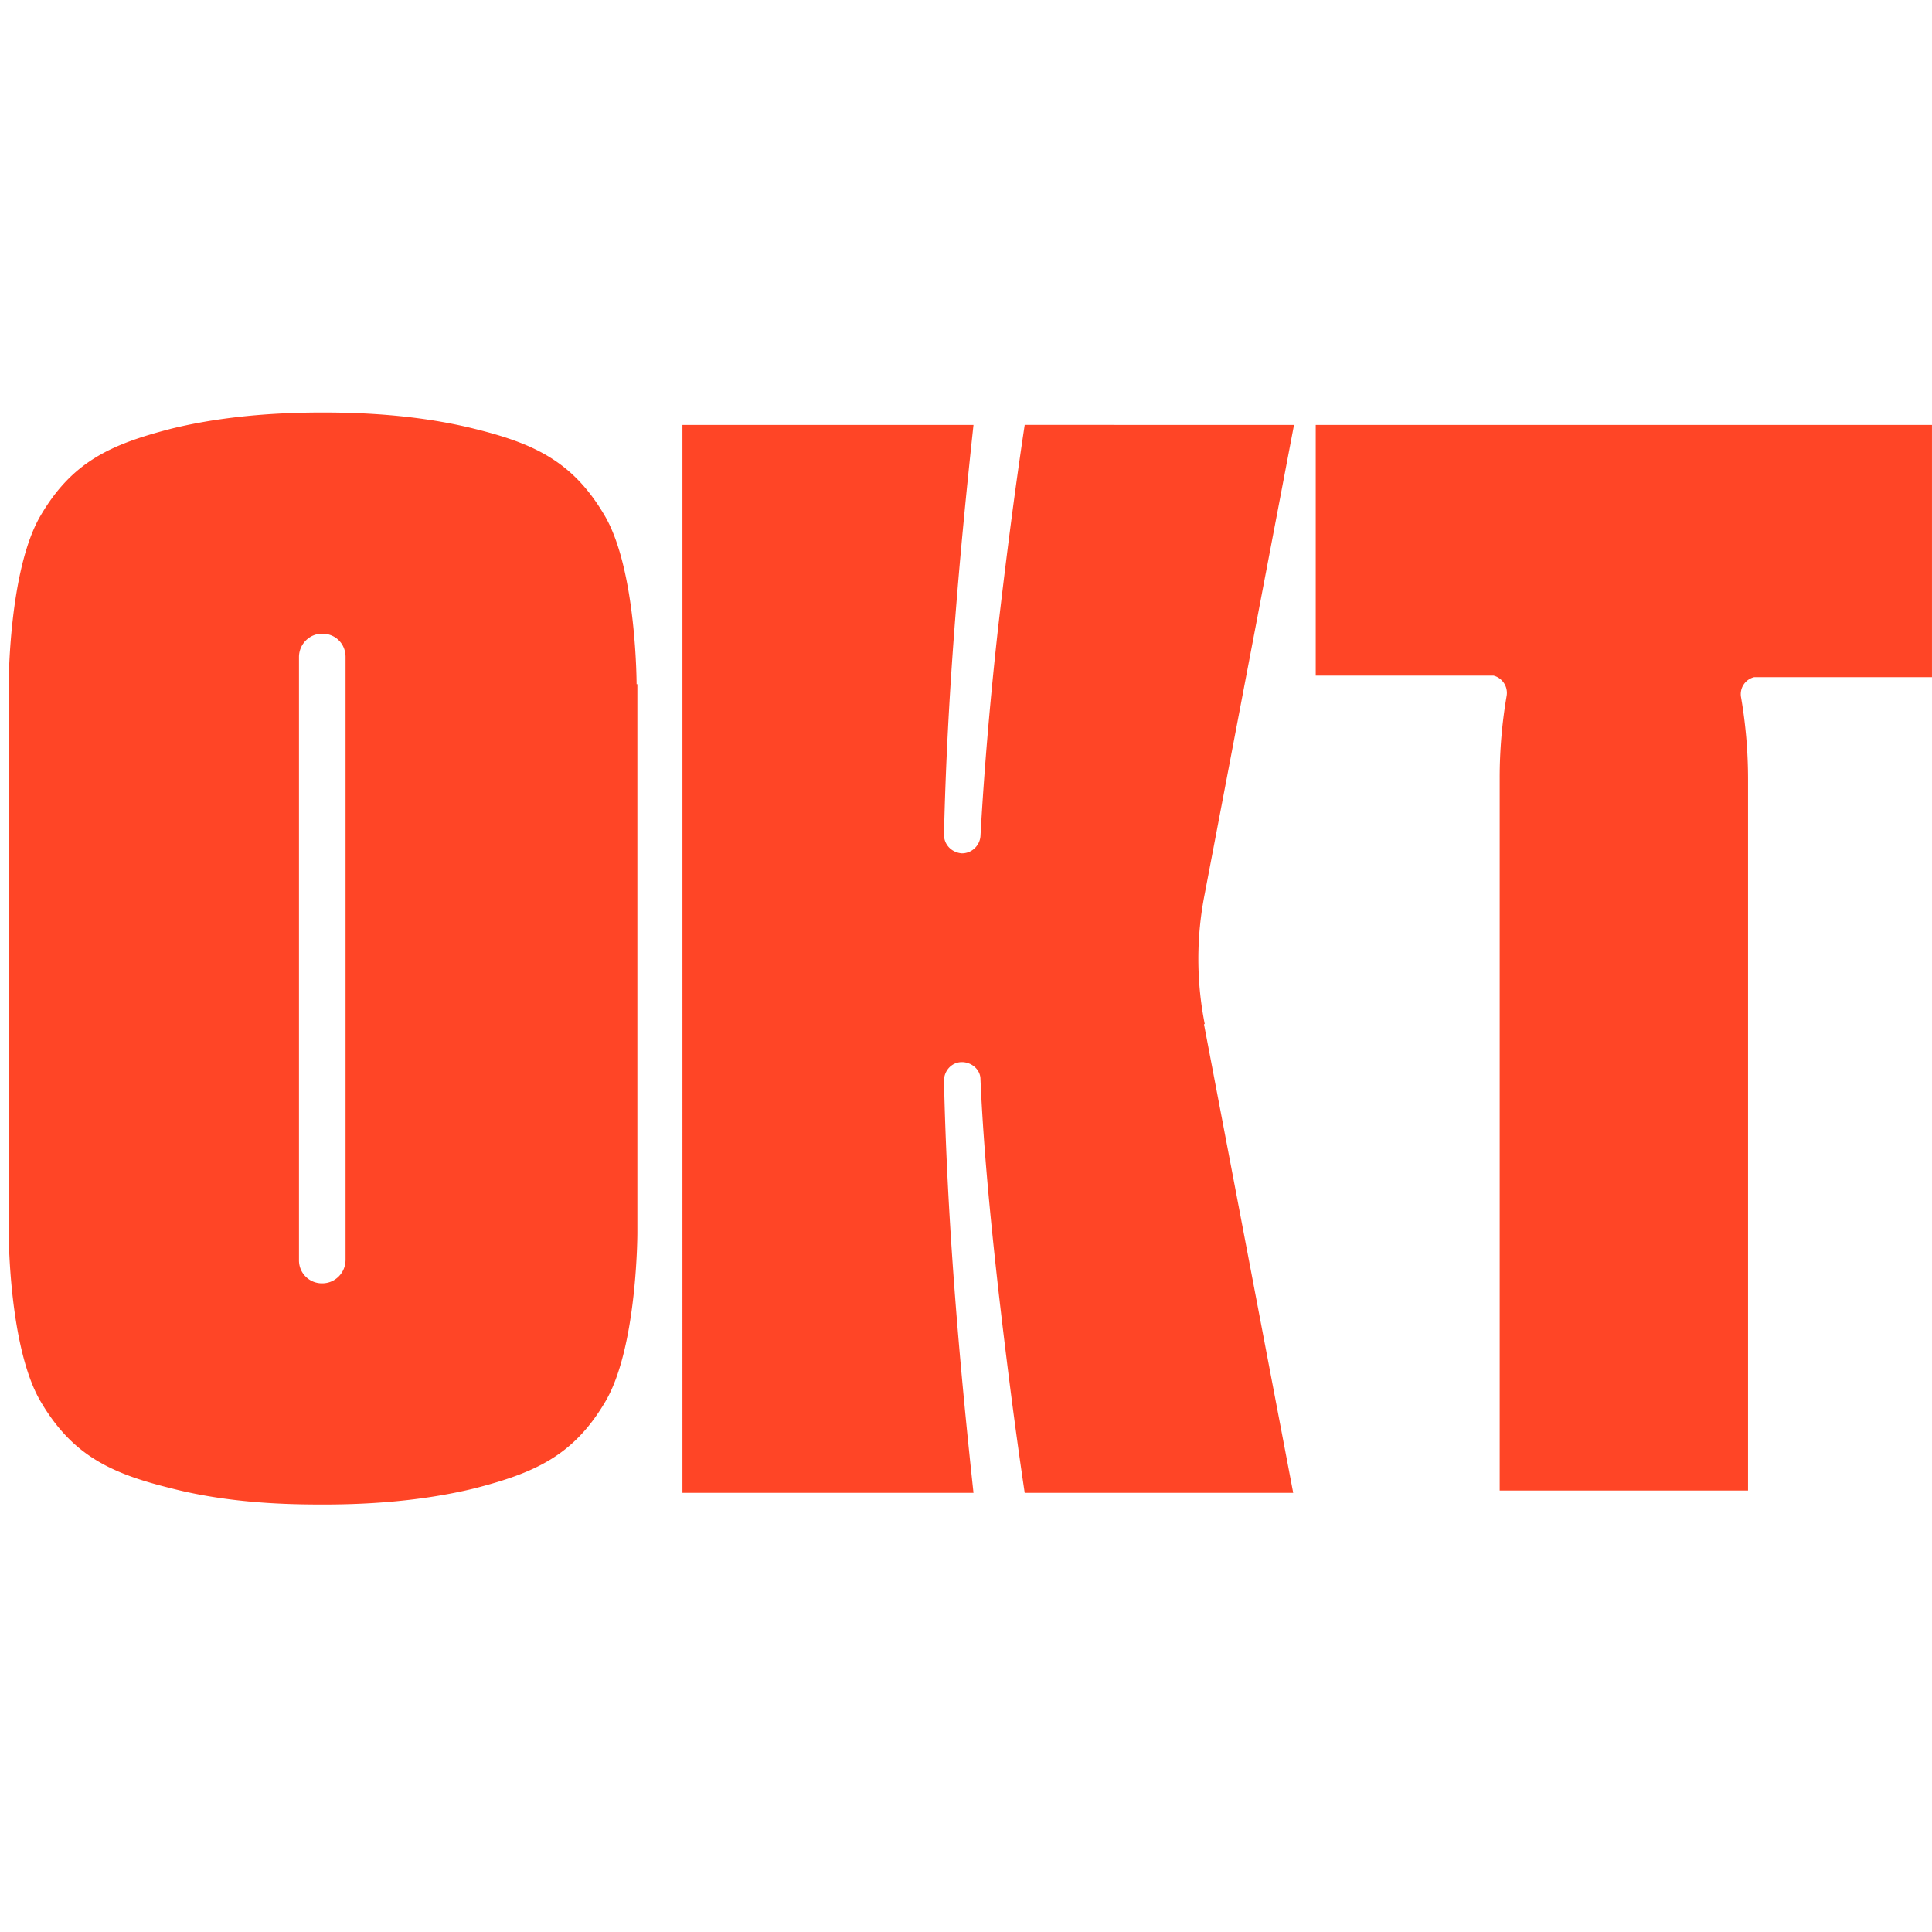 <svg xmlns="http://www.w3.org/2000/svg" width="92" height="92" fill="none"><path fill="#FF4526" d="m57.332 48.766 4.25 22.323H48.796c-.48-3.215-.887-6.467-1.257-9.683-.37-3.326-.702-6.652-.85-10.016 0-.443-.406-.813-.887-.813-.48 0-.85.407-.85.887.148 6.579.702 13.12 1.405 19.625h-13.86V20.234h13.86c-.703 6.505-1.257 12.973-1.405 19.514 0 .481.37.85.85.888.48 0 .85-.37.887-.814.185-3.326.48-6.69.85-10.015.37-3.179.776-6.394 1.257-9.573H61.62l-4.25 22.323a15.959 15.959 0 0 0 0 6.21h-.037ZM30.314 32.578s0-5.433-1.516-8.02c-1.515-2.587-3.363-3.437-6.209-4.14-2.809-.701-5.654-.775-7.207-.775-1.552 0-4.398.073-7.244.776-2.845.739-4.693 1.552-6.209 4.14-1.515 2.586-1.515 8.02-1.515 8.02v26.129s0 5.433 1.515 8.02c1.516 2.587 3.364 3.437 6.21 4.14 2.845.738 5.691.775 7.243.775 1.553 0 4.398-.074 7.244-.776 2.846-.739 4.694-1.552 6.21-4.14 1.515-2.586 1.515-8.02 1.515-8.02V32.579h-.037Zm-13.86 27.423c0 .592-.48 1.11-1.109 1.11a1.09 1.09 0 0 1-1.108-1.11V31.285c0-.592.48-1.11 1.108-1.11.629 0 1.11.481 1.11 1.11V60Zm64.162-39.767H62.654v11.938h8.464a.85.85 0 0 1 .628.96 23.042 23.042 0 0 0-.332 3.919v33.927H83.24V37.124c0-1.33-.11-2.624-.332-3.917a.83.83 0 0 1 .628-.961h8.463V20.234H80.616Z"/></svg>